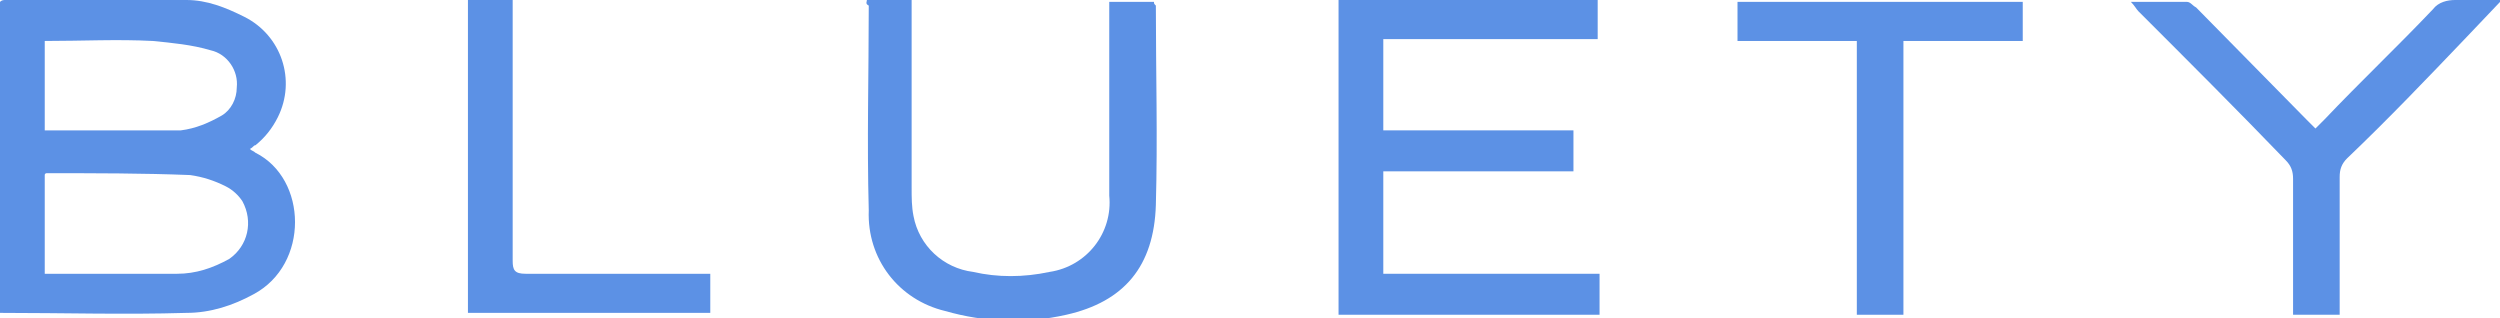 <svg width="314" height="40" viewBox="0 0 314 40" fill="none" xmlns="http://www.w3.org/2000/svg">
<g clip-path="url(#clip0_269_3747)">
<path d="M0 0.234C0.234 0 0.468 0 0.702 0C8.195 0 15.688 0 23.415 0C25.991 0 28.333 0.936 30.674 2.105C35.357 4.444 37.23 10.059 34.889 14.737C34.186 16.14 33.25 17.31 32.079 18.246C31.845 18.246 31.845 18.48 31.377 18.713C31.611 18.947 31.845 18.947 32.079 19.181C38.635 22.456 38.87 33.216 31.845 36.959C29.269 38.363 26.459 39.298 23.415 39.298C15.688 39.532 7.961 39.298 0 39.298L0 0.234ZM5.62 34.386C11.239 34.386 16.859 34.386 22.245 34.386C24.586 34.386 26.694 33.684 28.801 32.515C31.142 30.877 31.845 27.836 30.44 25.263C29.972 24.561 29.269 23.86 28.333 23.392C26.928 22.69 25.523 22.222 23.884 21.988C18.03 21.754 11.942 21.754 5.854 21.754C5.854 21.754 5.62 21.754 5.62 21.988V34.386ZM5.62 5.146V16.374C11.473 16.374 17.093 16.374 22.713 16.374C24.586 16.14 26.225 15.439 27.864 14.503C29.035 13.801 29.738 12.398 29.738 10.994C29.972 8.889 28.567 6.784 26.459 6.316C24.118 5.614 21.542 5.38 19.201 5.146C14.752 4.912 10.303 5.146 5.62 5.146Z" fill="#5C91E5"/>
<path d="M200.904 34.386V39.532H168.122V0H200.669V4.912H173.742V16.374H197.625V21.52H173.742V34.386H200.904Z" fill="#5C91E5"/>
<path d="M108.882 0H114.501V1.637C114.501 8.889 114.501 16.14 114.501 23.626C114.501 24.795 114.501 25.965 114.736 27.134C115.438 30.877 118.482 33.684 122.229 34.152C125.273 34.854 128.551 34.854 131.829 34.152C136.512 33.45 139.79 29.24 139.322 24.561C139.322 16.842 139.322 9.123 139.322 1.404V0.234H144.941C144.941 0.468 144.941 0.468 145.176 0.702C145.176 9.123 145.41 17.31 145.176 25.731C144.941 33.45 141.195 37.895 133.936 39.532C128.785 40.702 123.633 40.468 118.716 39.064C112.862 37.661 108.882 32.515 109.116 26.433C108.882 17.778 109.116 9.123 109.116 0.702C108.648 0.468 108.882 0.234 108.882 0Z" fill="#5C91E5"/>
<path d="M288.009 39.532C288.009 33.684 288.009 28.07 288.009 22.456C288.009 21.52 287.775 20.819 287.072 20.117C280.984 13.801 274.896 7.719 268.574 1.404C268.34 1.17 268.106 0.702 267.638 0.234C270.213 0.234 272.555 0.234 274.662 0.234C275.131 0.234 275.365 0.702 275.833 0.936L289.648 14.971L290.819 16.14L291.99 14.971C296.439 10.292 301.122 5.848 305.571 1.17C306.273 0.234 307.444 0 308.38 0C310.254 0 312.127 0 314.234 0L309.785 4.678C304.868 9.825 299.951 14.971 294.8 19.883C294.097 20.585 293.863 21.287 293.863 22.222C293.863 27.368 293.863 32.748 293.863 37.895V39.532H288.009Z" fill="#5C91E5"/>
<path d="M218.231 5.147V0.234H254.057V5.147H239.071V39.533H233.217V5.147H218.231Z" fill="#5C91E5"/>
<path d="M89.212 34.386V39.298H58.773V0H64.392V1.637C64.392 11.93 64.392 22.222 64.392 32.748C64.392 33.918 64.626 34.386 66.031 34.386C73.29 34.386 80.315 34.386 87.573 34.386H89.212Z" fill="#5C91E5"/>
</g>
<defs>
<clipPath id="clip0_269_3747">
<rect width="314" height="40" fill="white"/>
</clipPath>
</defs>
</svg>
